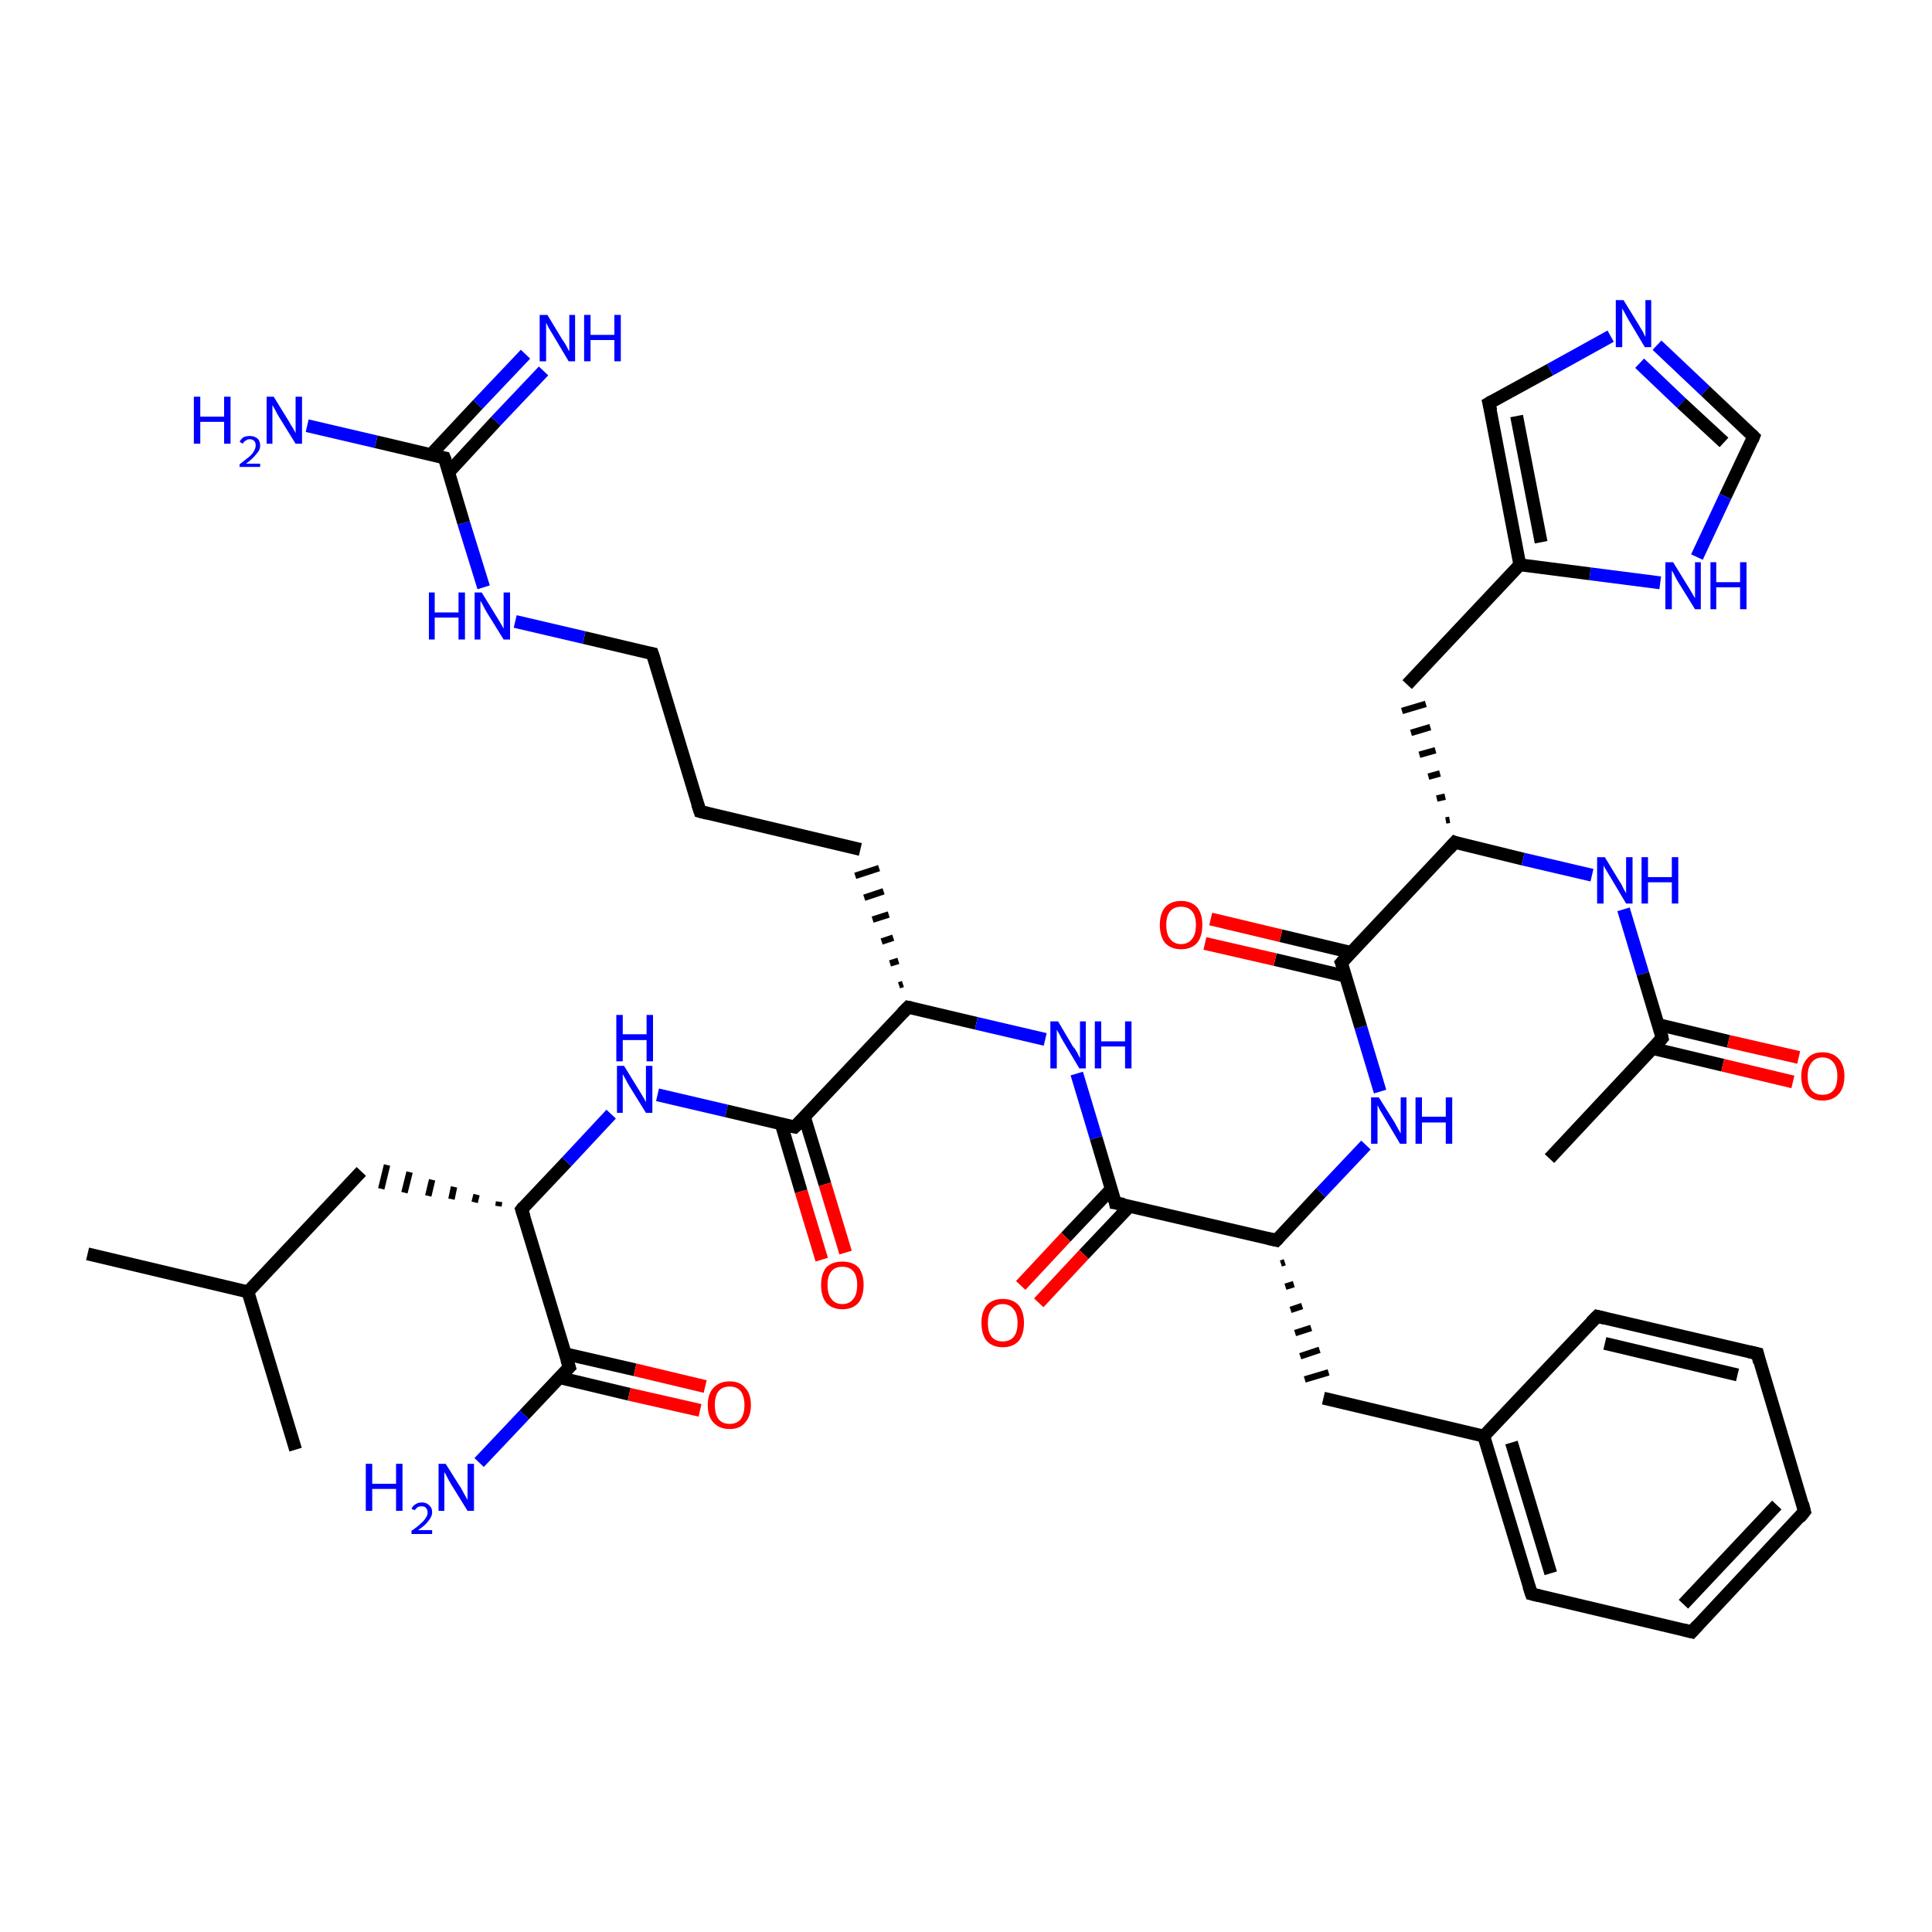 <?xml version='1.0' encoding='iso-8859-1'?>
<svg version='1.1' baseProfile='full'
              xmlns='http://www.w3.org/2000/svg'
                      xmlns:rdkit='http://www.rdkit.org/xml'
                      xmlns:xlink='http://www.w3.org/1999/xlink'
                  xml:space='preserve'
width='300px' height='300px' viewBox='0 0 300 300'>
<!-- END OF HEADER -->
<rect style='opacity:1.0;fill:#FFFFFF;stroke:none' width='300.0' height='300.0' x='0.0' y='0.0'> </rect>
<path class='bond-0 atom-0 atom-1' d='M 13.6,194.7 L 38.5,200.6' style='fill:none;fill-rule:evenodd;stroke:#000000;stroke-width:2.0px;stroke-linecap:butt;stroke-linejoin:miter;stroke-opacity:1' />
<path class='bond-1 atom-1 atom-2' d='M 38.5,200.6 L 45.9,225.1' style='fill:none;fill-rule:evenodd;stroke:#000000;stroke-width:2.0px;stroke-linecap:butt;stroke-linejoin:miter;stroke-opacity:1' />
<path class='bond-2 atom-1 atom-3' d='M 38.5,200.6 L 56.1,181.9' style='fill:none;fill-rule:evenodd;stroke:#000000;stroke-width:2.0px;stroke-linecap:butt;stroke-linejoin:miter;stroke-opacity:1' />
<path class='bond-3 atom-4 atom-3' d='M 77.5,186.6 L 77.4,187.3' style='fill:none;fill-rule:evenodd;stroke:#000000;stroke-width:1.0px;stroke-linecap:butt;stroke-linejoin:miter;stroke-opacity:1' />
<path class='bond-3 atom-4 atom-3' d='M 74.0,185.5 L 73.7,186.7' style='fill:none;fill-rule:evenodd;stroke:#000000;stroke-width:1.0px;stroke-linecap:butt;stroke-linejoin:miter;stroke-opacity:1' />
<path class='bond-3 atom-4 atom-3' d='M 70.5,184.3 L 70.1,186.2' style='fill:none;fill-rule:evenodd;stroke:#000000;stroke-width:1.0px;stroke-linecap:butt;stroke-linejoin:miter;stroke-opacity:1' />
<path class='bond-3 atom-4 atom-3' d='M 67.1,183.2 L 66.5,185.7' style='fill:none;fill-rule:evenodd;stroke:#000000;stroke-width:1.0px;stroke-linecap:butt;stroke-linejoin:miter;stroke-opacity:1' />
<path class='bond-3 atom-4 atom-3' d='M 63.6,182.0 L 62.8,185.2' style='fill:none;fill-rule:evenodd;stroke:#000000;stroke-width:1.0px;stroke-linecap:butt;stroke-linejoin:miter;stroke-opacity:1' />
<path class='bond-3 atom-4 atom-3' d='M 60.1,180.9 L 59.2,184.6' style='fill:none;fill-rule:evenodd;stroke:#000000;stroke-width:1.0px;stroke-linecap:butt;stroke-linejoin:miter;stroke-opacity:1' />
<path class='bond-4 atom-4 atom-5' d='M 81.0,187.8 L 88.0,180.4' style='fill:none;fill-rule:evenodd;stroke:#000000;stroke-width:2.0px;stroke-linecap:butt;stroke-linejoin:miter;stroke-opacity:1' />
<path class='bond-4 atom-4 atom-5' d='M 88.0,180.4 L 94.9,173.0' style='fill:none;fill-rule:evenodd;stroke:#0000FF;stroke-width:2.0px;stroke-linecap:butt;stroke-linejoin:miter;stroke-opacity:1' />
<path class='bond-5 atom-5 atom-6' d='M 102.1,170.0 L 112.8,172.5' style='fill:none;fill-rule:evenodd;stroke:#0000FF;stroke-width:2.0px;stroke-linecap:butt;stroke-linejoin:miter;stroke-opacity:1' />
<path class='bond-5 atom-5 atom-6' d='M 112.8,172.5 L 123.4,175.0' style='fill:none;fill-rule:evenodd;stroke:#000000;stroke-width:2.0px;stroke-linecap:butt;stroke-linejoin:miter;stroke-opacity:1' />
<path class='bond-6 atom-6 atom-7' d='M 121.3,174.5 L 124.4,185.0' style='fill:none;fill-rule:evenodd;stroke:#000000;stroke-width:2.0px;stroke-linecap:butt;stroke-linejoin:miter;stroke-opacity:1' />
<path class='bond-6 atom-6 atom-7' d='M 124.4,185.0 L 127.6,195.6' style='fill:none;fill-rule:evenodd;stroke:#FF0000;stroke-width:2.0px;stroke-linecap:butt;stroke-linejoin:miter;stroke-opacity:1' />
<path class='bond-6 atom-6 atom-7' d='M 124.9,173.4 L 128.1,183.9' style='fill:none;fill-rule:evenodd;stroke:#000000;stroke-width:2.0px;stroke-linecap:butt;stroke-linejoin:miter;stroke-opacity:1' />
<path class='bond-6 atom-6 atom-7' d='M 128.1,183.9 L 131.3,194.5' style='fill:none;fill-rule:evenodd;stroke:#FF0000;stroke-width:2.0px;stroke-linecap:butt;stroke-linejoin:miter;stroke-opacity:1' />
<path class='bond-7 atom-6 atom-8' d='M 123.4,175.0 L 141.0,156.4' style='fill:none;fill-rule:evenodd;stroke:#000000;stroke-width:2.0px;stroke-linecap:butt;stroke-linejoin:miter;stroke-opacity:1' />
<path class='bond-8 atom-8 atom-9' d='M 140.2,152.8 L 139.6,153.0' style='fill:none;fill-rule:evenodd;stroke:#000000;stroke-width:1.0px;stroke-linecap:butt;stroke-linejoin:miter;stroke-opacity:1' />
<path class='bond-8 atom-8 atom-9' d='M 139.5,149.2 L 138.2,149.6' style='fill:none;fill-rule:evenodd;stroke:#000000;stroke-width:1.0px;stroke-linecap:butt;stroke-linejoin:miter;stroke-opacity:1' />
<path class='bond-8 atom-8 atom-9' d='M 138.7,145.6 L 136.9,146.2' style='fill:none;fill-rule:evenodd;stroke:#000000;stroke-width:1.0px;stroke-linecap:butt;stroke-linejoin:miter;stroke-opacity:1' />
<path class='bond-8 atom-8 atom-9' d='M 138.0,142.0 L 135.5,142.8' style='fill:none;fill-rule:evenodd;stroke:#000000;stroke-width:1.0px;stroke-linecap:butt;stroke-linejoin:miter;stroke-opacity:1' />
<path class='bond-8 atom-8 atom-9' d='M 137.2,138.4 L 134.2,139.4' style='fill:none;fill-rule:evenodd;stroke:#000000;stroke-width:1.0px;stroke-linecap:butt;stroke-linejoin:miter;stroke-opacity:1' />
<path class='bond-8 atom-8 atom-9' d='M 136.5,134.8 L 132.8,136.0' style='fill:none;fill-rule:evenodd;stroke:#000000;stroke-width:1.0px;stroke-linecap:butt;stroke-linejoin:miter;stroke-opacity:1' />
<path class='bond-9 atom-9 atom-10' d='M 133.6,131.9 L 108.7,126.0' style='fill:none;fill-rule:evenodd;stroke:#000000;stroke-width:2.0px;stroke-linecap:butt;stroke-linejoin:miter;stroke-opacity:1' />
<path class='bond-10 atom-10 atom-11' d='M 108.7,126.0 L 101.3,101.5' style='fill:none;fill-rule:evenodd;stroke:#000000;stroke-width:2.0px;stroke-linecap:butt;stroke-linejoin:miter;stroke-opacity:1' />
<path class='bond-11 atom-11 atom-12' d='M 101.3,101.5 L 90.7,99.0' style='fill:none;fill-rule:evenodd;stroke:#000000;stroke-width:2.0px;stroke-linecap:butt;stroke-linejoin:miter;stroke-opacity:1' />
<path class='bond-11 atom-11 atom-12' d='M 90.7,99.0 L 80.0,96.5' style='fill:none;fill-rule:evenodd;stroke:#0000FF;stroke-width:2.0px;stroke-linecap:butt;stroke-linejoin:miter;stroke-opacity:1' />
<path class='bond-12 atom-12 atom-13' d='M 75.1,91.2 L 72.0,81.2' style='fill:none;fill-rule:evenodd;stroke:#0000FF;stroke-width:2.0px;stroke-linecap:butt;stroke-linejoin:miter;stroke-opacity:1' />
<path class='bond-12 atom-12 atom-13' d='M 72.0,81.2 L 69.0,71.1' style='fill:none;fill-rule:evenodd;stroke:#000000;stroke-width:2.0px;stroke-linecap:butt;stroke-linejoin:miter;stroke-opacity:1' />
<path class='bond-13 atom-13 atom-14' d='M 69.0,71.1 L 58.4,68.6' style='fill:none;fill-rule:evenodd;stroke:#000000;stroke-width:2.0px;stroke-linecap:butt;stroke-linejoin:miter;stroke-opacity:1' />
<path class='bond-13 atom-13 atom-14' d='M 58.4,68.6 L 47.7,66.1' style='fill:none;fill-rule:evenodd;stroke:#0000FF;stroke-width:2.0px;stroke-linecap:butt;stroke-linejoin:miter;stroke-opacity:1' />
<path class='bond-14 atom-13 atom-15' d='M 69.7,73.3 L 77.0,65.4' style='fill:none;fill-rule:evenodd;stroke:#000000;stroke-width:2.0px;stroke-linecap:butt;stroke-linejoin:miter;stroke-opacity:1' />
<path class='bond-14 atom-13 atom-15' d='M 77.0,65.4 L 84.4,57.6' style='fill:none;fill-rule:evenodd;stroke:#0000FF;stroke-width:2.0px;stroke-linecap:butt;stroke-linejoin:miter;stroke-opacity:1' />
<path class='bond-14 atom-13 atom-15' d='M 66.9,70.6 L 74.2,62.8' style='fill:none;fill-rule:evenodd;stroke:#000000;stroke-width:2.0px;stroke-linecap:butt;stroke-linejoin:miter;stroke-opacity:1' />
<path class='bond-14 atom-13 atom-15' d='M 74.2,62.8 L 81.6,55.0' style='fill:none;fill-rule:evenodd;stroke:#0000FF;stroke-width:2.0px;stroke-linecap:butt;stroke-linejoin:miter;stroke-opacity:1' />
<path class='bond-15 atom-8 atom-16' d='M 141.0,156.4 L 151.6,158.9' style='fill:none;fill-rule:evenodd;stroke:#000000;stroke-width:2.0px;stroke-linecap:butt;stroke-linejoin:miter;stroke-opacity:1' />
<path class='bond-15 atom-8 atom-16' d='M 151.6,158.9 L 162.3,161.4' style='fill:none;fill-rule:evenodd;stroke:#0000FF;stroke-width:2.0px;stroke-linecap:butt;stroke-linejoin:miter;stroke-opacity:1' />
<path class='bond-16 atom-16 atom-17' d='M 167.2,166.7 L 170.2,176.7' style='fill:none;fill-rule:evenodd;stroke:#0000FF;stroke-width:2.0px;stroke-linecap:butt;stroke-linejoin:miter;stroke-opacity:1' />
<path class='bond-16 atom-16 atom-17' d='M 170.2,176.7 L 173.2,186.8' style='fill:none;fill-rule:evenodd;stroke:#000000;stroke-width:2.0px;stroke-linecap:butt;stroke-linejoin:miter;stroke-opacity:1' />
<path class='bond-17 atom-17 atom-18' d='M 172.6,184.6 L 165.5,192.1' style='fill:none;fill-rule:evenodd;stroke:#000000;stroke-width:2.0px;stroke-linecap:butt;stroke-linejoin:miter;stroke-opacity:1' />
<path class='bond-17 atom-17 atom-18' d='M 165.5,192.1 L 158.5,199.6' style='fill:none;fill-rule:evenodd;stroke:#FF0000;stroke-width:2.0px;stroke-linecap:butt;stroke-linejoin:miter;stroke-opacity:1' />
<path class='bond-17 atom-17 atom-18' d='M 175.4,187.3 L 168.3,194.8' style='fill:none;fill-rule:evenodd;stroke:#000000;stroke-width:2.0px;stroke-linecap:butt;stroke-linejoin:miter;stroke-opacity:1' />
<path class='bond-17 atom-17 atom-18' d='M 168.3,194.8 L 161.3,202.3' style='fill:none;fill-rule:evenodd;stroke:#FF0000;stroke-width:2.0px;stroke-linecap:butt;stroke-linejoin:miter;stroke-opacity:1' />
<path class='bond-18 atom-17 atom-19' d='M 173.2,186.8 L 198.2,192.6' style='fill:none;fill-rule:evenodd;stroke:#000000;stroke-width:2.0px;stroke-linecap:butt;stroke-linejoin:miter;stroke-opacity:1' />
<path class='bond-19 atom-19 atom-20' d='M 198.9,196.2 L 199.5,196.0' style='fill:none;fill-rule:evenodd;stroke:#000000;stroke-width:1.0px;stroke-linecap:butt;stroke-linejoin:miter;stroke-opacity:1' />
<path class='bond-19 atom-19 atom-20' d='M 199.6,199.8 L 200.9,199.4' style='fill:none;fill-rule:evenodd;stroke:#000000;stroke-width:1.0px;stroke-linecap:butt;stroke-linejoin:miter;stroke-opacity:1' />
<path class='bond-19 atom-19 atom-20' d='M 200.4,203.4 L 202.2,202.8' style='fill:none;fill-rule:evenodd;stroke:#000000;stroke-width:1.0px;stroke-linecap:butt;stroke-linejoin:miter;stroke-opacity:1' />
<path class='bond-19 atom-19 atom-20' d='M 201.1,207.0 L 203.6,206.2' style='fill:none;fill-rule:evenodd;stroke:#000000;stroke-width:1.0px;stroke-linecap:butt;stroke-linejoin:miter;stroke-opacity:1' />
<path class='bond-19 atom-19 atom-20' d='M 201.9,210.6 L 204.9,209.6' style='fill:none;fill-rule:evenodd;stroke:#000000;stroke-width:1.0px;stroke-linecap:butt;stroke-linejoin:miter;stroke-opacity:1' />
<path class='bond-19 atom-19 atom-20' d='M 202.6,214.2 L 206.3,213.1' style='fill:none;fill-rule:evenodd;stroke:#000000;stroke-width:1.0px;stroke-linecap:butt;stroke-linejoin:miter;stroke-opacity:1' />
<path class='bond-20 atom-20 atom-21' d='M 205.5,217.1 L 230.4,223.0' style='fill:none;fill-rule:evenodd;stroke:#000000;stroke-width:2.0px;stroke-linecap:butt;stroke-linejoin:miter;stroke-opacity:1' />
<path class='bond-21 atom-21 atom-22' d='M 230.4,223.0 L 237.8,247.5' style='fill:none;fill-rule:evenodd;stroke:#000000;stroke-width:2.0px;stroke-linecap:butt;stroke-linejoin:miter;stroke-opacity:1' />
<path class='bond-21 atom-21 atom-22' d='M 234.7,224.0 L 240.8,244.3' style='fill:none;fill-rule:evenodd;stroke:#000000;stroke-width:2.0px;stroke-linecap:butt;stroke-linejoin:miter;stroke-opacity:1' />
<path class='bond-22 atom-22 atom-23' d='M 237.8,247.5 L 262.7,253.4' style='fill:none;fill-rule:evenodd;stroke:#000000;stroke-width:2.0px;stroke-linecap:butt;stroke-linejoin:miter;stroke-opacity:1' />
<path class='bond-23 atom-23 atom-24' d='M 262.7,253.4 L 280.2,234.7' style='fill:none;fill-rule:evenodd;stroke:#000000;stroke-width:2.0px;stroke-linecap:butt;stroke-linejoin:miter;stroke-opacity:1' />
<path class='bond-23 atom-23 atom-24' d='M 261.4,249.1 L 275.9,233.7' style='fill:none;fill-rule:evenodd;stroke:#000000;stroke-width:2.0px;stroke-linecap:butt;stroke-linejoin:miter;stroke-opacity:1' />
<path class='bond-24 atom-24 atom-25' d='M 280.2,234.7 L 272.9,210.2' style='fill:none;fill-rule:evenodd;stroke:#000000;stroke-width:2.0px;stroke-linecap:butt;stroke-linejoin:miter;stroke-opacity:1' />
<path class='bond-25 atom-25 atom-26' d='M 272.9,210.2 L 248.0,204.4' style='fill:none;fill-rule:evenodd;stroke:#000000;stroke-width:2.0px;stroke-linecap:butt;stroke-linejoin:miter;stroke-opacity:1' />
<path class='bond-25 atom-25 atom-26' d='M 269.8,213.5 L 249.2,208.6' style='fill:none;fill-rule:evenodd;stroke:#000000;stroke-width:2.0px;stroke-linecap:butt;stroke-linejoin:miter;stroke-opacity:1' />
<path class='bond-26 atom-19 atom-27' d='M 198.2,192.6 L 205.1,185.2' style='fill:none;fill-rule:evenodd;stroke:#000000;stroke-width:2.0px;stroke-linecap:butt;stroke-linejoin:miter;stroke-opacity:1' />
<path class='bond-26 atom-19 atom-27' d='M 205.1,185.2 L 212.1,177.8' style='fill:none;fill-rule:evenodd;stroke:#0000FF;stroke-width:2.0px;stroke-linecap:butt;stroke-linejoin:miter;stroke-opacity:1' />
<path class='bond-27 atom-27 atom-28' d='M 214.3,169.5 L 211.3,159.5' style='fill:none;fill-rule:evenodd;stroke:#0000FF;stroke-width:2.0px;stroke-linecap:butt;stroke-linejoin:miter;stroke-opacity:1' />
<path class='bond-27 atom-27 atom-28' d='M 211.3,159.5 L 208.3,149.5' style='fill:none;fill-rule:evenodd;stroke:#000000;stroke-width:2.0px;stroke-linecap:butt;stroke-linejoin:miter;stroke-opacity:1' />
<path class='bond-28 atom-28 atom-29' d='M 209.8,147.9 L 198.9,145.3' style='fill:none;fill-rule:evenodd;stroke:#000000;stroke-width:2.0px;stroke-linecap:butt;stroke-linejoin:miter;stroke-opacity:1' />
<path class='bond-28 atom-28 atom-29' d='M 198.9,145.3 L 188.0,142.7' style='fill:none;fill-rule:evenodd;stroke:#FF0000;stroke-width:2.0px;stroke-linecap:butt;stroke-linejoin:miter;stroke-opacity:1' />
<path class='bond-28 atom-28 atom-29' d='M 209.0,151.6 L 198.0,149.0' style='fill:none;fill-rule:evenodd;stroke:#000000;stroke-width:2.0px;stroke-linecap:butt;stroke-linejoin:miter;stroke-opacity:1' />
<path class='bond-28 atom-28 atom-29' d='M 198.0,149.0 L 187.1,146.5' style='fill:none;fill-rule:evenodd;stroke:#FF0000;stroke-width:2.0px;stroke-linecap:butt;stroke-linejoin:miter;stroke-opacity:1' />
<path class='bond-29 atom-28 atom-30' d='M 208.3,149.5 L 225.9,130.8' style='fill:none;fill-rule:evenodd;stroke:#000000;stroke-width:2.0px;stroke-linecap:butt;stroke-linejoin:miter;stroke-opacity:1' />
<path class='bond-30 atom-30 atom-31' d='M 225.1,127.3 L 224.5,127.4' style='fill:none;fill-rule:evenodd;stroke:#000000;stroke-width:1.0px;stroke-linecap:butt;stroke-linejoin:miter;stroke-opacity:1' />
<path class='bond-30 atom-30 atom-31' d='M 224.4,123.7 L 223.1,124.0' style='fill:none;fill-rule:evenodd;stroke:#000000;stroke-width:1.0px;stroke-linecap:butt;stroke-linejoin:miter;stroke-opacity:1' />
<path class='bond-30 atom-30 atom-31' d='M 223.6,120.1 L 221.8,120.6' style='fill:none;fill-rule:evenodd;stroke:#000000;stroke-width:1.0px;stroke-linecap:butt;stroke-linejoin:miter;stroke-opacity:1' />
<path class='bond-30 atom-30 atom-31' d='M 222.9,116.5 L 220.4,117.2' style='fill:none;fill-rule:evenodd;stroke:#000000;stroke-width:1.0px;stroke-linecap:butt;stroke-linejoin:miter;stroke-opacity:1' />
<path class='bond-30 atom-30 atom-31' d='M 222.1,112.9 L 219.1,113.8' style='fill:none;fill-rule:evenodd;stroke:#000000;stroke-width:1.0px;stroke-linecap:butt;stroke-linejoin:miter;stroke-opacity:1' />
<path class='bond-30 atom-30 atom-31' d='M 221.4,109.3 L 217.7,110.4' style='fill:none;fill-rule:evenodd;stroke:#000000;stroke-width:1.0px;stroke-linecap:butt;stroke-linejoin:miter;stroke-opacity:1' />
<path class='bond-31 atom-31 atom-32' d='M 218.5,106.3 L 236.0,87.7' style='fill:none;fill-rule:evenodd;stroke:#000000;stroke-width:2.0px;stroke-linecap:butt;stroke-linejoin:miter;stroke-opacity:1' />
<path class='bond-32 atom-32 atom-33' d='M 236.0,87.7 L 231.2,62.6' style='fill:none;fill-rule:evenodd;stroke:#000000;stroke-width:2.0px;stroke-linecap:butt;stroke-linejoin:miter;stroke-opacity:1' />
<path class='bond-32 atom-32 atom-33' d='M 239.3,84.2 L 235.5,64.6' style='fill:none;fill-rule:evenodd;stroke:#000000;stroke-width:2.0px;stroke-linecap:butt;stroke-linejoin:miter;stroke-opacity:1' />
<path class='bond-33 atom-33 atom-34' d='M 231.2,62.6 L 240.7,57.4' style='fill:none;fill-rule:evenodd;stroke:#000000;stroke-width:2.0px;stroke-linecap:butt;stroke-linejoin:miter;stroke-opacity:1' />
<path class='bond-33 atom-33 atom-34' d='M 240.7,57.4 L 250.1,52.2' style='fill:none;fill-rule:evenodd;stroke:#0000FF;stroke-width:2.0px;stroke-linecap:butt;stroke-linejoin:miter;stroke-opacity:1' />
<path class='bond-34 atom-34 atom-35' d='M 257.3,53.6 L 264.8,60.7' style='fill:none;fill-rule:evenodd;stroke:#0000FF;stroke-width:2.0px;stroke-linecap:butt;stroke-linejoin:miter;stroke-opacity:1' />
<path class='bond-34 atom-34 atom-35' d='M 264.8,60.7 L 272.3,67.8' style='fill:none;fill-rule:evenodd;stroke:#000000;stroke-width:2.0px;stroke-linecap:butt;stroke-linejoin:miter;stroke-opacity:1' />
<path class='bond-34 atom-34 atom-35' d='M 254.6,56.4 L 261.1,62.6' style='fill:none;fill-rule:evenodd;stroke:#0000FF;stroke-width:2.0px;stroke-linecap:butt;stroke-linejoin:miter;stroke-opacity:1' />
<path class='bond-34 atom-34 atom-35' d='M 261.1,62.6 L 267.7,68.7' style='fill:none;fill-rule:evenodd;stroke:#000000;stroke-width:2.0px;stroke-linecap:butt;stroke-linejoin:miter;stroke-opacity:1' />
<path class='bond-35 atom-35 atom-36' d='M 272.3,67.8 L 267.9,77.1' style='fill:none;fill-rule:evenodd;stroke:#000000;stroke-width:2.0px;stroke-linecap:butt;stroke-linejoin:miter;stroke-opacity:1' />
<path class='bond-35 atom-35 atom-36' d='M 267.9,77.1 L 263.5,86.5' style='fill:none;fill-rule:evenodd;stroke:#0000FF;stroke-width:2.0px;stroke-linecap:butt;stroke-linejoin:miter;stroke-opacity:1' />
<path class='bond-36 atom-30 atom-37' d='M 225.9,130.8 L 236.5,133.4' style='fill:none;fill-rule:evenodd;stroke:#000000;stroke-width:2.0px;stroke-linecap:butt;stroke-linejoin:miter;stroke-opacity:1' />
<path class='bond-36 atom-30 atom-37' d='M 236.5,133.4 L 247.2,135.9' style='fill:none;fill-rule:evenodd;stroke:#0000FF;stroke-width:2.0px;stroke-linecap:butt;stroke-linejoin:miter;stroke-opacity:1' />
<path class='bond-37 atom-37 atom-38' d='M 252.1,141.2 L 255.1,151.2' style='fill:none;fill-rule:evenodd;stroke:#0000FF;stroke-width:2.0px;stroke-linecap:butt;stroke-linejoin:miter;stroke-opacity:1' />
<path class='bond-37 atom-37 atom-38' d='M 255.1,151.2 L 258.1,161.2' style='fill:none;fill-rule:evenodd;stroke:#000000;stroke-width:2.0px;stroke-linecap:butt;stroke-linejoin:miter;stroke-opacity:1' />
<path class='bond-38 atom-38 atom-39' d='M 258.1,161.2 L 240.6,179.9' style='fill:none;fill-rule:evenodd;stroke:#000000;stroke-width:2.0px;stroke-linecap:butt;stroke-linejoin:miter;stroke-opacity:1' />
<path class='bond-39 atom-38 atom-40' d='M 256.6,162.8 L 267.5,165.4' style='fill:none;fill-rule:evenodd;stroke:#000000;stroke-width:2.0px;stroke-linecap:butt;stroke-linejoin:miter;stroke-opacity:1' />
<path class='bond-39 atom-38 atom-40' d='M 267.5,165.4 L 278.4,168.0' style='fill:none;fill-rule:evenodd;stroke:#FF0000;stroke-width:2.0px;stroke-linecap:butt;stroke-linejoin:miter;stroke-opacity:1' />
<path class='bond-39 atom-38 atom-40' d='M 257.5,159.1 L 268.4,161.7' style='fill:none;fill-rule:evenodd;stroke:#000000;stroke-width:2.0px;stroke-linecap:butt;stroke-linejoin:miter;stroke-opacity:1' />
<path class='bond-39 atom-38 atom-40' d='M 268.4,161.7 L 279.3,164.2' style='fill:none;fill-rule:evenodd;stroke:#FF0000;stroke-width:2.0px;stroke-linecap:butt;stroke-linejoin:miter;stroke-opacity:1' />
<path class='bond-40 atom-4 atom-41' d='M 81.0,187.8 L 88.4,212.3' style='fill:none;fill-rule:evenodd;stroke:#000000;stroke-width:2.0px;stroke-linecap:butt;stroke-linejoin:miter;stroke-opacity:1' />
<path class='bond-41 atom-41 atom-42' d='M 88.4,212.3 L 81.4,219.7' style='fill:none;fill-rule:evenodd;stroke:#000000;stroke-width:2.0px;stroke-linecap:butt;stroke-linejoin:miter;stroke-opacity:1' />
<path class='bond-41 atom-41 atom-42' d='M 81.4,219.7 L 74.4,227.1' style='fill:none;fill-rule:evenodd;stroke:#0000FF;stroke-width:2.0px;stroke-linecap:butt;stroke-linejoin:miter;stroke-opacity:1' />
<path class='bond-42 atom-41 atom-43' d='M 86.8,213.9 L 97.7,216.5' style='fill:none;fill-rule:evenodd;stroke:#000000;stroke-width:2.0px;stroke-linecap:butt;stroke-linejoin:miter;stroke-opacity:1' />
<path class='bond-42 atom-41 atom-43' d='M 97.7,216.5 L 108.7,219.0' style='fill:none;fill-rule:evenodd;stroke:#FF0000;stroke-width:2.0px;stroke-linecap:butt;stroke-linejoin:miter;stroke-opacity:1' />
<path class='bond-42 atom-41 atom-43' d='M 87.7,210.2 L 98.6,212.7' style='fill:none;fill-rule:evenodd;stroke:#000000;stroke-width:2.0px;stroke-linecap:butt;stroke-linejoin:miter;stroke-opacity:1' />
<path class='bond-42 atom-41 atom-43' d='M 98.6,212.7 L 109.5,215.3' style='fill:none;fill-rule:evenodd;stroke:#FF0000;stroke-width:2.0px;stroke-linecap:butt;stroke-linejoin:miter;stroke-opacity:1' />
<path class='bond-43 atom-26 atom-21' d='M 248.0,204.4 L 230.4,223.0' style='fill:none;fill-rule:evenodd;stroke:#000000;stroke-width:2.0px;stroke-linecap:butt;stroke-linejoin:miter;stroke-opacity:1' />
<path class='bond-44 atom-36 atom-32' d='M 257.8,90.5 L 246.9,89.1' style='fill:none;fill-rule:evenodd;stroke:#0000FF;stroke-width:2.0px;stroke-linecap:butt;stroke-linejoin:miter;stroke-opacity:1' />
<path class='bond-44 atom-36 atom-32' d='M 246.9,89.1 L 236.0,87.7' style='fill:none;fill-rule:evenodd;stroke:#000000;stroke-width:2.0px;stroke-linecap:butt;stroke-linejoin:miter;stroke-opacity:1' />
<path d='M 81.3,187.4 L 81.0,187.8 L 81.4,189.0' style='fill:none;stroke:#000000;stroke-width:2.0px;stroke-linecap:butt;stroke-linejoin:miter;stroke-opacity:1;' />
<path d='M 122.9,174.9 L 123.4,175.0 L 124.3,174.1' style='fill:none;stroke:#000000;stroke-width:2.0px;stroke-linecap:butt;stroke-linejoin:miter;stroke-opacity:1;' />
<path d='M 140.1,157.3 L 141.0,156.4 L 141.5,156.5' style='fill:none;stroke:#000000;stroke-width:2.0px;stroke-linecap:butt;stroke-linejoin:miter;stroke-opacity:1;' />
<path d='M 109.9,126.3 L 108.7,126.0 L 108.3,124.8' style='fill:none;stroke:#000000;stroke-width:2.0px;stroke-linecap:butt;stroke-linejoin:miter;stroke-opacity:1;' />
<path d='M 101.7,102.7 L 101.3,101.5 L 100.8,101.4' style='fill:none;stroke:#000000;stroke-width:2.0px;stroke-linecap:butt;stroke-linejoin:miter;stroke-opacity:1;' />
<path d='M 69.2,71.6 L 69.0,71.1 L 68.5,71.0' style='fill:none;stroke:#000000;stroke-width:2.0px;stroke-linecap:butt;stroke-linejoin:miter;stroke-opacity:1;' />
<path d='M 173.1,186.3 L 173.2,186.8 L 174.5,187.0' style='fill:none;stroke:#000000;stroke-width:2.0px;stroke-linecap:butt;stroke-linejoin:miter;stroke-opacity:1;' />
<path d='M 196.9,192.3 L 198.2,192.6 L 198.5,192.3' style='fill:none;stroke:#000000;stroke-width:2.0px;stroke-linecap:butt;stroke-linejoin:miter;stroke-opacity:1;' />
<path d='M 237.4,246.3 L 237.8,247.5 L 239.0,247.8' style='fill:none;stroke:#000000;stroke-width:2.0px;stroke-linecap:butt;stroke-linejoin:miter;stroke-opacity:1;' />
<path d='M 261.5,253.1 L 262.7,253.4 L 263.6,252.4' style='fill:none;stroke:#000000;stroke-width:2.0px;stroke-linecap:butt;stroke-linejoin:miter;stroke-opacity:1;' />
<path d='M 279.4,235.7 L 280.2,234.7 L 279.9,233.5' style='fill:none;stroke:#000000;stroke-width:2.0px;stroke-linecap:butt;stroke-linejoin:miter;stroke-opacity:1;' />
<path d='M 273.2,211.5 L 272.9,210.2 L 271.6,209.9' style='fill:none;stroke:#000000;stroke-width:2.0px;stroke-linecap:butt;stroke-linejoin:miter;stroke-opacity:1;' />
<path d='M 249.2,204.7 L 248.0,204.4 L 247.1,205.3' style='fill:none;stroke:#000000;stroke-width:2.0px;stroke-linecap:butt;stroke-linejoin:miter;stroke-opacity:1;' />
<path d='M 208.5,150.0 L 208.3,149.5 L 209.2,148.5' style='fill:none;stroke:#000000;stroke-width:2.0px;stroke-linecap:butt;stroke-linejoin:miter;stroke-opacity:1;' />
<path d='M 225.0,131.8 L 225.9,130.8 L 226.4,131.0' style='fill:none;stroke:#000000;stroke-width:2.0px;stroke-linecap:butt;stroke-linejoin:miter;stroke-opacity:1;' />
<path d='M 231.5,63.8 L 231.2,62.6 L 231.7,62.3' style='fill:none;stroke:#000000;stroke-width:2.0px;stroke-linecap:butt;stroke-linejoin:miter;stroke-opacity:1;' />
<path d='M 271.9,67.4 L 272.3,67.8 L 272.1,68.3' style='fill:none;stroke:#000000;stroke-width:2.0px;stroke-linecap:butt;stroke-linejoin:miter;stroke-opacity:1;' />
<path d='M 258.0,160.7 L 258.1,161.2 L 257.3,162.1' style='fill:none;stroke:#000000;stroke-width:2.0px;stroke-linecap:butt;stroke-linejoin:miter;stroke-opacity:1;' />
<path d='M 88.0,211.1 L 88.4,212.3 L 88.0,212.7' style='fill:none;stroke:#000000;stroke-width:2.0px;stroke-linecap:butt;stroke-linejoin:miter;stroke-opacity:1;' />
<path class='atom-5' d='M 96.9 165.5
L 99.3 169.4
Q 99.5 169.7, 99.9 170.4
Q 100.3 171.1, 100.3 171.2
L 100.3 165.5
L 101.3 165.5
L 101.3 172.8
L 100.3 172.8
L 97.7 168.6
Q 97.4 168.1, 97.1 167.5
Q 96.8 167.0, 96.7 166.8
L 96.7 172.8
L 95.8 172.8
L 95.8 165.5
L 96.9 165.5
' fill='#0000FF'/>
<path class='atom-5' d='M 95.7 157.6
L 96.7 157.6
L 96.7 160.6
L 100.4 160.6
L 100.4 157.6
L 101.4 157.6
L 101.4 164.8
L 100.4 164.8
L 100.4 161.5
L 96.7 161.5
L 96.7 164.8
L 95.7 164.8
L 95.7 157.6
' fill='#0000FF'/>
<path class='atom-7' d='M 127.5 199.5
Q 127.5 197.8, 128.3 196.8
Q 129.2 195.9, 130.8 195.9
Q 132.4 195.9, 133.3 196.8
Q 134.1 197.8, 134.1 199.5
Q 134.1 201.3, 133.3 202.3
Q 132.4 203.3, 130.8 203.3
Q 129.2 203.3, 128.3 202.3
Q 127.5 201.3, 127.5 199.5
M 130.8 202.5
Q 131.9 202.5, 132.5 201.7
Q 133.1 201.0, 133.1 199.5
Q 133.1 198.1, 132.5 197.4
Q 131.9 196.7, 130.8 196.7
Q 129.7 196.7, 129.1 197.4
Q 128.5 198.1, 128.5 199.5
Q 128.5 201.0, 129.1 201.7
Q 129.7 202.5, 130.8 202.5
' fill='#FF0000'/>
<path class='atom-12' d='M 66.6 92.0
L 67.5 92.0
L 67.5 95.1
L 71.2 95.1
L 71.2 92.0
L 72.2 92.0
L 72.2 99.3
L 71.2 99.3
L 71.2 95.9
L 67.5 95.9
L 67.5 99.3
L 66.6 99.3
L 66.6 92.0
' fill='#0000FF'/>
<path class='atom-12' d='M 74.8 92.0
L 77.2 95.9
Q 77.4 96.2, 77.8 96.9
Q 78.2 97.6, 78.2 97.6
L 78.2 92.0
L 79.2 92.0
L 79.2 99.3
L 78.2 99.3
L 75.6 95.1
Q 75.3 94.6, 75.0 94.0
Q 74.7 93.4, 74.6 93.3
L 74.6 99.3
L 73.7 99.3
L 73.7 92.0
L 74.8 92.0
' fill='#0000FF'/>
<path class='atom-14' d='M 30.1 61.6
L 31.1 61.6
L 31.1 64.7
L 34.8 64.7
L 34.8 61.6
L 35.8 61.6
L 35.8 68.9
L 34.8 68.9
L 34.8 65.5
L 31.1 65.5
L 31.1 68.9
L 30.1 68.9
L 30.1 61.6
' fill='#0000FF'/>
<path class='atom-14' d='M 37.2 68.6
Q 37.4 68.2, 37.8 67.9
Q 38.2 67.7, 38.8 67.7
Q 39.5 67.7, 40.0 68.1
Q 40.4 68.5, 40.4 69.2
Q 40.4 69.9, 39.8 70.5
Q 39.3 71.2, 38.2 72.0
L 40.4 72.0
L 40.4 72.5
L 37.2 72.5
L 37.2 72.1
Q 38.1 71.4, 38.6 71.0
Q 39.2 70.5, 39.4 70.1
Q 39.7 69.6, 39.7 69.2
Q 39.7 68.7, 39.5 68.5
Q 39.2 68.2, 38.8 68.2
Q 38.4 68.2, 38.2 68.4
Q 37.9 68.5, 37.7 68.9
L 37.2 68.6
' fill='#0000FF'/>
<path class='atom-14' d='M 42.5 61.6
L 44.9 65.5
Q 45.1 65.9, 45.5 66.5
Q 45.9 67.2, 45.9 67.3
L 45.9 61.6
L 46.9 61.6
L 46.9 68.9
L 45.9 68.9
L 43.3 64.7
Q 43.0 64.2, 42.7 63.6
Q 42.4 63.1, 42.3 62.9
L 42.3 68.9
L 41.4 68.9
L 41.4 61.6
L 42.5 61.6
' fill='#0000FF'/>
<path class='atom-15' d='M 85.0 48.9
L 87.3 52.7
Q 87.6 53.1, 88.0 53.8
Q 88.3 54.5, 88.4 54.5
L 88.4 48.9
L 89.3 48.9
L 89.3 56.1
L 88.3 56.1
L 85.8 51.9
Q 85.5 51.4, 85.2 50.9
Q 84.9 50.3, 84.8 50.1
L 84.8 56.1
L 83.8 56.1
L 83.8 48.9
L 85.0 48.9
' fill='#0000FF'/>
<path class='atom-15' d='M 90.7 48.9
L 91.7 48.9
L 91.7 52.0
L 95.4 52.0
L 95.4 48.9
L 96.4 48.9
L 96.4 56.1
L 95.4 56.1
L 95.4 52.8
L 91.7 52.8
L 91.7 56.1
L 90.7 56.1
L 90.7 48.9
' fill='#0000FF'/>
<path class='atom-16' d='M 164.3 158.6
L 166.6 162.5
Q 166.9 162.8, 167.3 163.5
Q 167.6 164.2, 167.7 164.3
L 167.7 158.6
L 168.6 158.6
L 168.6 165.9
L 167.6 165.9
L 165.1 161.7
Q 164.8 161.2, 164.5 160.6
Q 164.2 160.1, 164.1 159.9
L 164.1 165.9
L 163.1 165.9
L 163.1 158.6
L 164.3 158.6
' fill='#0000FF'/>
<path class='atom-16' d='M 170.0 158.6
L 171.0 158.6
L 171.0 161.7
L 174.7 161.7
L 174.7 158.6
L 175.7 158.6
L 175.7 165.9
L 174.7 165.9
L 174.7 162.5
L 171.0 162.5
L 171.0 165.9
L 170.0 165.9
L 170.0 158.6
' fill='#0000FF'/>
<path class='atom-18' d='M 152.4 205.4
Q 152.4 203.7, 153.2 202.7
Q 154.1 201.7, 155.7 201.7
Q 157.3 201.7, 158.2 202.7
Q 159.0 203.7, 159.0 205.4
Q 159.0 207.2, 158.2 208.2
Q 157.3 209.2, 155.7 209.2
Q 154.1 209.2, 153.2 208.2
Q 152.4 207.2, 152.4 205.4
M 155.7 208.3
Q 156.8 208.3, 157.4 207.6
Q 158.0 206.9, 158.0 205.4
Q 158.0 204.0, 157.4 203.3
Q 156.8 202.5, 155.7 202.5
Q 154.6 202.5, 154.0 203.3
Q 153.4 204.0, 153.4 205.4
Q 153.4 206.9, 154.0 207.6
Q 154.6 208.3, 155.7 208.3
' fill='#FF0000'/>
<path class='atom-27' d='M 214.1 170.4
L 216.5 174.2
Q 216.7 174.6, 217.1 175.3
Q 217.5 176.0, 217.5 176.0
L 217.5 170.4
L 218.4 170.4
L 218.4 177.6
L 217.4 177.6
L 214.9 173.4
Q 214.6 172.9, 214.3 172.4
Q 214.0 171.8, 213.9 171.6
L 213.9 177.6
L 212.9 177.6
L 212.9 170.4
L 214.1 170.4
' fill='#0000FF'/>
<path class='atom-27' d='M 219.8 170.4
L 220.8 170.4
L 220.8 173.4
L 224.5 173.4
L 224.5 170.4
L 225.5 170.4
L 225.5 177.6
L 224.5 177.6
L 224.5 174.3
L 220.8 174.3
L 220.8 177.6
L 219.8 177.6
L 219.8 170.4
' fill='#0000FF'/>
<path class='atom-29' d='M 180.1 143.6
Q 180.1 141.9, 180.9 140.9
Q 181.8 139.9, 183.4 139.9
Q 185.0 139.9, 185.9 140.9
Q 186.7 141.9, 186.7 143.6
Q 186.7 145.4, 185.9 146.4
Q 185.0 147.4, 183.4 147.4
Q 181.8 147.4, 180.9 146.4
Q 180.1 145.4, 180.1 143.6
M 183.4 146.6
Q 184.5 146.6, 185.1 145.8
Q 185.7 145.1, 185.7 143.6
Q 185.7 142.2, 185.1 141.5
Q 184.5 140.8, 183.4 140.8
Q 182.3 140.8, 181.7 141.5
Q 181.1 142.2, 181.1 143.6
Q 181.1 145.1, 181.7 145.8
Q 182.3 146.6, 183.4 146.6
' fill='#FF0000'/>
<path class='atom-34' d='M 252.1 46.6
L 254.5 50.5
Q 254.7 50.9, 255.1 51.5
Q 255.4 52.2, 255.5 52.3
L 255.5 46.6
L 256.4 46.6
L 256.4 53.9
L 255.4 53.9
L 252.9 49.7
Q 252.6 49.2, 252.3 48.6
Q 252.0 48.1, 251.9 47.9
L 251.9 53.9
L 250.9 53.9
L 250.9 46.6
L 252.1 46.6
' fill='#0000FF'/>
<path class='atom-36' d='M 259.8 87.3
L 262.2 91.2
Q 262.4 91.5, 262.8 92.2
Q 263.2 92.9, 263.2 92.9
L 263.2 87.3
L 264.1 87.3
L 264.1 94.6
L 263.2 94.6
L 260.6 90.4
Q 260.3 89.9, 260.0 89.3
Q 259.7 88.7, 259.6 88.6
L 259.6 94.6
L 258.6 94.6
L 258.6 87.3
L 259.8 87.3
' fill='#0000FF'/>
<path class='atom-36' d='M 265.6 87.3
L 266.5 87.3
L 266.5 90.4
L 270.2 90.4
L 270.2 87.3
L 271.2 87.3
L 271.2 94.6
L 270.2 94.6
L 270.2 91.2
L 266.5 91.2
L 266.5 94.6
L 265.6 94.6
L 265.6 87.3
' fill='#0000FF'/>
<path class='atom-37' d='M 249.2 133.1
L 251.5 136.9
Q 251.8 137.3, 252.1 138.0
Q 252.5 138.7, 252.5 138.7
L 252.5 133.1
L 253.5 133.1
L 253.5 140.3
L 252.5 140.3
L 250.0 136.1
Q 249.7 135.6, 249.4 135.1
Q 249.0 134.5, 249.0 134.3
L 249.0 140.3
L 248.0 140.3
L 248.0 133.1
L 249.2 133.1
' fill='#0000FF'/>
<path class='atom-37' d='M 254.9 133.1
L 255.9 133.1
L 255.9 136.2
L 259.6 136.2
L 259.6 133.1
L 260.6 133.1
L 260.6 140.3
L 259.6 140.3
L 259.6 137.0
L 255.9 137.0
L 255.9 140.3
L 254.9 140.3
L 254.9 133.1
' fill='#0000FF'/>
<path class='atom-40' d='M 279.7 167.1
Q 279.7 165.4, 280.6 164.4
Q 281.4 163.4, 283.0 163.4
Q 284.6 163.4, 285.5 164.4
Q 286.4 165.4, 286.4 167.1
Q 286.4 168.9, 285.5 169.9
Q 284.6 170.9, 283.0 170.9
Q 281.4 170.9, 280.6 169.9
Q 279.7 168.9, 279.7 167.1
M 283.0 170.0
Q 284.1 170.0, 284.7 169.3
Q 285.3 168.6, 285.3 167.1
Q 285.3 165.7, 284.7 165.0
Q 284.1 164.2, 283.0 164.2
Q 281.9 164.2, 281.3 165.0
Q 280.7 165.7, 280.7 167.1
Q 280.7 168.6, 281.3 169.3
Q 281.9 170.0, 283.0 170.0
' fill='#FF0000'/>
<path class='atom-42' d='M 56.8 227.3
L 57.8 227.3
L 57.8 230.4
L 61.5 230.4
L 61.5 227.3
L 62.5 227.3
L 62.5 234.6
L 61.5 234.6
L 61.5 231.2
L 57.8 231.2
L 57.8 234.6
L 56.8 234.6
L 56.8 227.3
' fill='#0000FF'/>
<path class='atom-42' d='M 63.9 234.3
Q 64.1 233.8, 64.5 233.6
Q 64.9 233.3, 65.5 233.3
Q 66.2 233.3, 66.6 233.7
Q 67.1 234.1, 67.1 234.8
Q 67.1 235.5, 66.5 236.2
Q 66.0 236.9, 64.9 237.6
L 67.1 237.6
L 67.1 238.2
L 63.9 238.2
L 63.9 237.7
Q 64.8 237.1, 65.3 236.6
Q 65.9 236.1, 66.1 235.7
Q 66.4 235.3, 66.4 234.9
Q 66.4 234.4, 66.1 234.1
Q 65.9 233.9, 65.5 233.9
Q 65.1 233.9, 64.9 234.0
Q 64.6 234.2, 64.4 234.5
L 63.9 234.3
' fill='#0000FF'/>
<path class='atom-42' d='M 69.2 227.3
L 71.6 231.1
Q 71.8 231.5, 72.2 232.2
Q 72.6 232.9, 72.6 232.9
L 72.6 227.3
L 73.6 227.3
L 73.6 234.6
L 72.6 234.6
L 70.0 230.4
Q 69.7 229.9, 69.4 229.3
Q 69.1 228.7, 69.0 228.6
L 69.0 234.6
L 68.1 234.6
L 68.1 227.3
L 69.2 227.3
' fill='#0000FF'/>
<path class='atom-43' d='M 109.9 218.2
Q 109.9 216.4, 110.8 215.5
Q 111.7 214.5, 113.3 214.5
Q 114.9 214.5, 115.7 215.5
Q 116.6 216.4, 116.6 218.2
Q 116.6 219.9, 115.7 220.9
Q 114.9 221.9, 113.3 221.9
Q 111.7 221.9, 110.8 220.9
Q 109.9 220.0, 109.9 218.2
M 113.3 221.1
Q 114.4 221.1, 115.0 220.4
Q 115.6 219.6, 115.6 218.2
Q 115.6 216.8, 115.0 216.0
Q 114.4 215.3, 113.3 215.3
Q 112.2 215.3, 111.6 216.0
Q 111.0 216.7, 111.0 218.2
Q 111.0 219.6, 111.6 220.4
Q 112.2 221.1, 113.3 221.1
' fill='#FF0000'/>
</svg>
